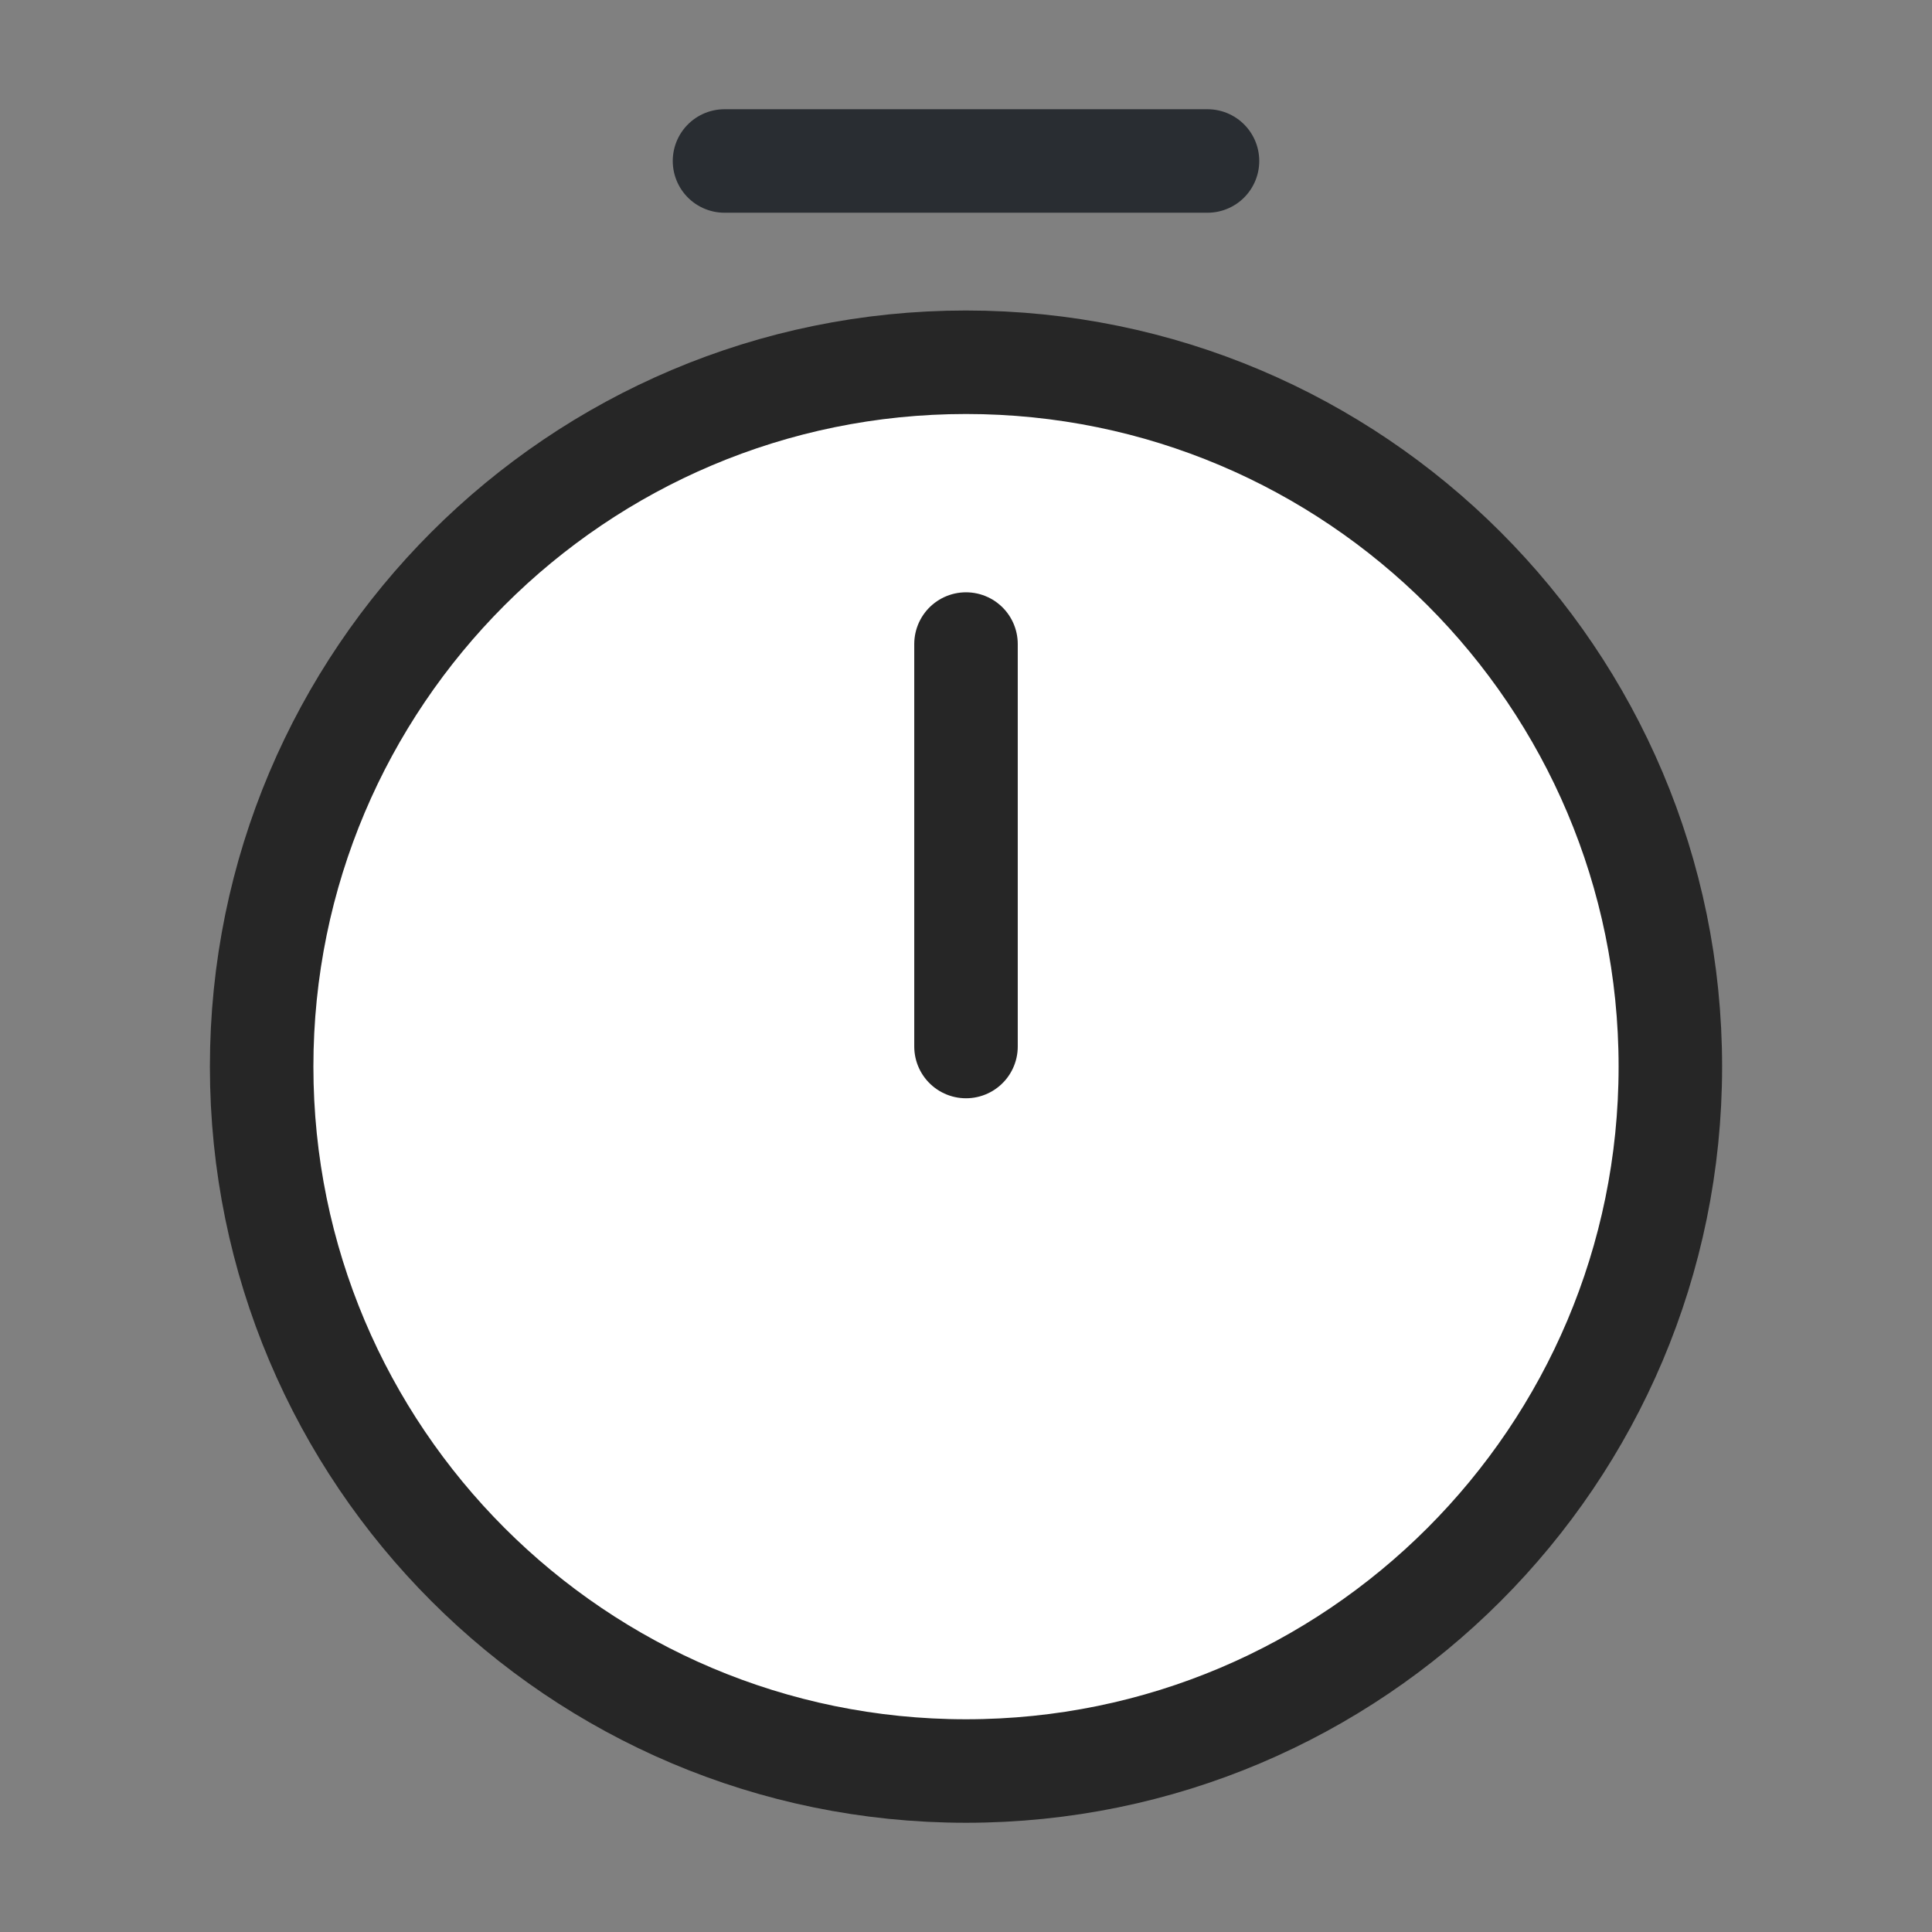 <svg width="28" height="28" viewBox="0 0 28 28" fill="none" xmlns="http://www.w3.org/2000/svg">
<rect x="0" y="0" width="28" height="28" fill="#808080" stroke="none"/>
<path d="M24.208 15.458C24.208 21.093 19.635 25.667 14 25.667C8.365 25.667 3.792 21.093 3.792 15.458C3.792 9.823 8.365 5.25 14 5.25C19.635 5.25 24.208 9.823 24.208 15.458Z" fill="white" stroke="#262626" stroke-width="1.5" stroke-linecap="round" stroke-linejoin="round"/>
<path d="M14 9.334V15.167" stroke="#262626" stroke-width="1.5" stroke-linecap="round" stroke-linejoin="round"/>
<path d="M10.5 2.333H17.5" stroke="#292D32" stroke-width="1.5" stroke-miterlimit="10" stroke-linecap="round" stroke-linejoin="round"/>
</svg>
